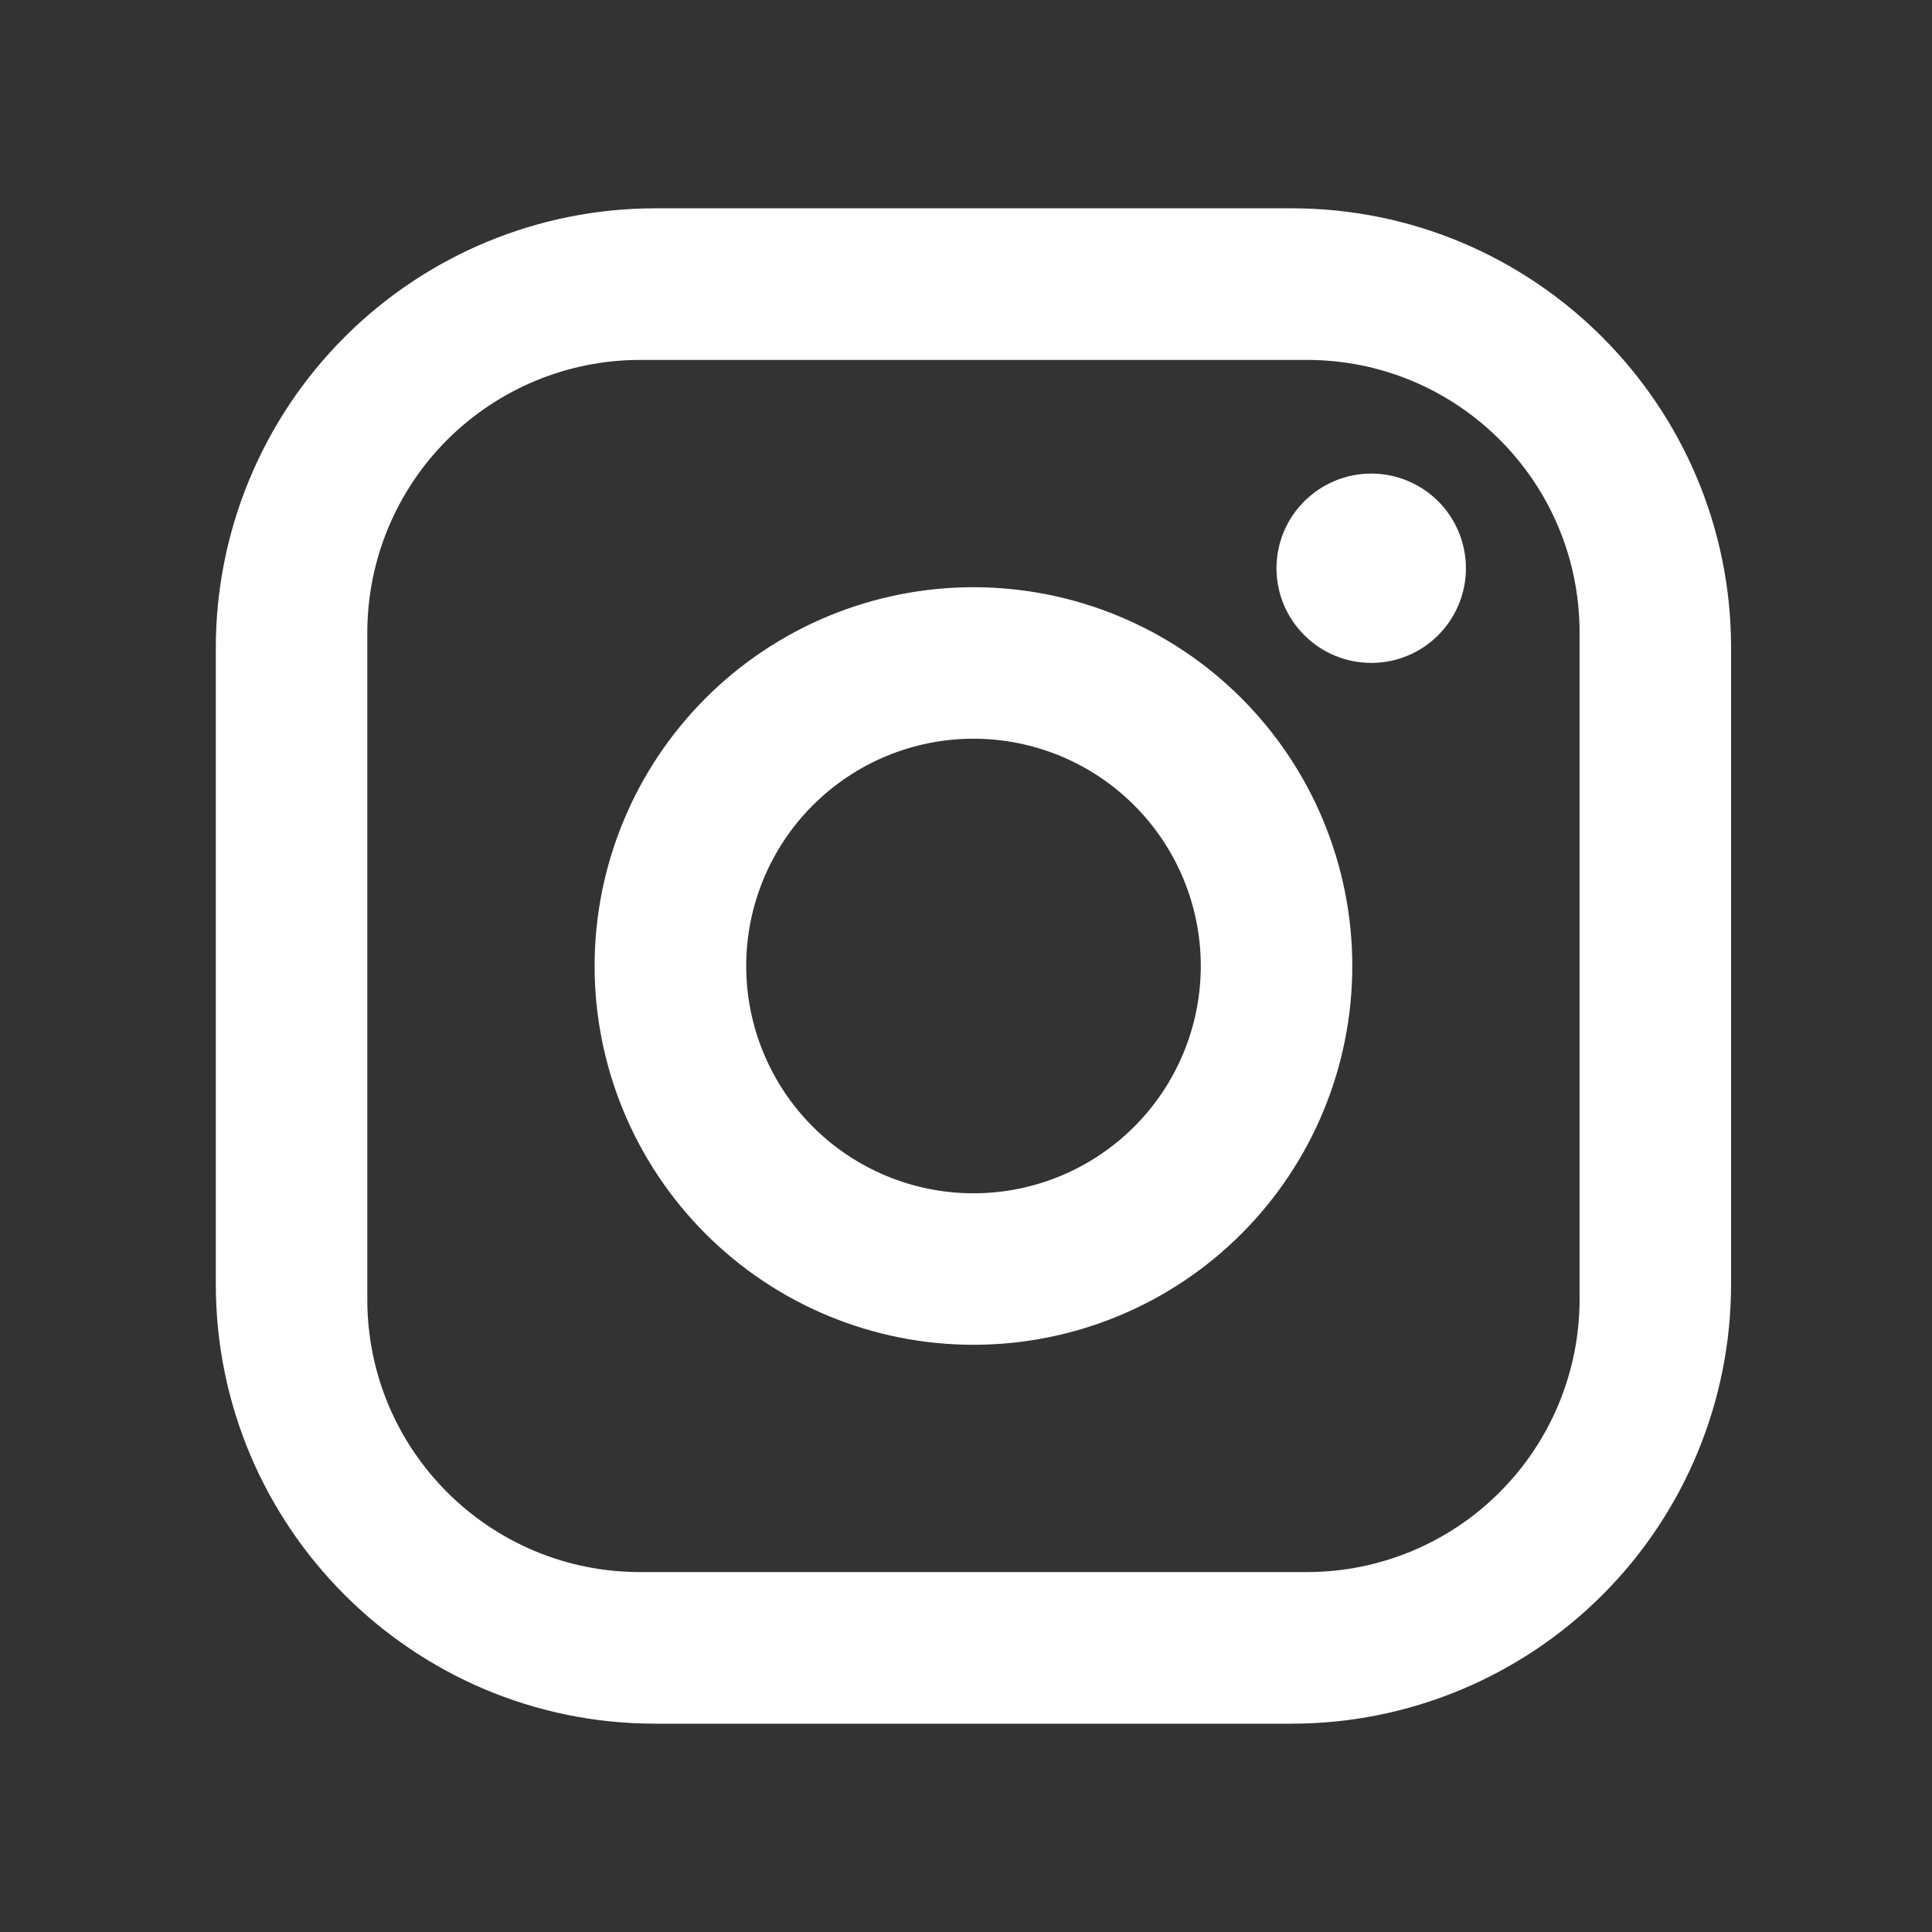 <svg width="17" height="17" viewBox="0 0 17 17" fill="none" xmlns="http://www.w3.org/2000/svg">
<rect x="0" y="0" width="17" height="17" fill="#333333" stroke="none"/>
<path d="M5.766 1.833H11.366C13.499 1.833 15.232 3.567 15.232 5.7V11.3C15.232 12.325 14.825 13.309 14.1 14.034C13.375 14.759 12.391 15.167 11.366 15.167H5.766C3.632 15.167 1.899 13.433 1.899 11.3V5.7C1.899 4.675 2.307 3.691 3.032 2.966C3.757 2.241 4.74 1.833 5.766 1.833ZM5.633 3.167C4.996 3.167 4.386 3.42 3.935 3.87C3.485 4.32 3.232 4.93 3.232 5.567V11.433C3.232 12.76 4.306 13.833 5.633 13.833H11.499C12.136 13.833 12.746 13.581 13.196 13.13C13.646 12.68 13.899 12.07 13.899 11.433V5.567C13.899 4.24 12.826 3.167 11.499 3.167H5.633ZM12.066 4.167C12.287 4.167 12.499 4.255 12.655 4.411C12.811 4.567 12.899 4.779 12.899 5C12.899 5.221 12.811 5.433 12.655 5.589C12.499 5.746 12.287 5.833 12.066 5.833C11.845 5.833 11.633 5.746 11.477 5.589C11.32 5.433 11.232 5.221 11.232 5C11.232 4.779 11.32 4.567 11.477 4.411C11.633 4.255 11.845 4.167 12.066 4.167ZM8.566 5.167C9.45 5.167 10.298 5.518 10.923 6.143C11.548 6.768 11.899 7.616 11.899 8.5C11.899 9.384 11.548 10.232 10.923 10.857C10.298 11.482 9.45 11.833 8.566 11.833C7.682 11.833 6.834 11.482 6.209 10.857C5.584 10.232 5.232 9.384 5.232 8.5C5.232 7.616 5.584 6.768 6.209 6.143C6.834 5.518 7.682 5.167 8.566 5.167ZM8.566 6.5C8.035 6.5 7.527 6.711 7.152 7.086C6.777 7.461 6.566 7.97 6.566 8.5C6.566 9.03 6.777 9.539 7.152 9.914C7.527 10.289 8.035 10.5 8.566 10.5C9.096 10.5 9.605 10.289 9.98 9.914C10.355 9.539 10.566 9.03 10.566 8.5C10.566 7.97 10.355 7.461 9.98 7.086C9.605 6.711 9.096 6.5 8.566 6.5Z" fill="white"/>
</svg>
